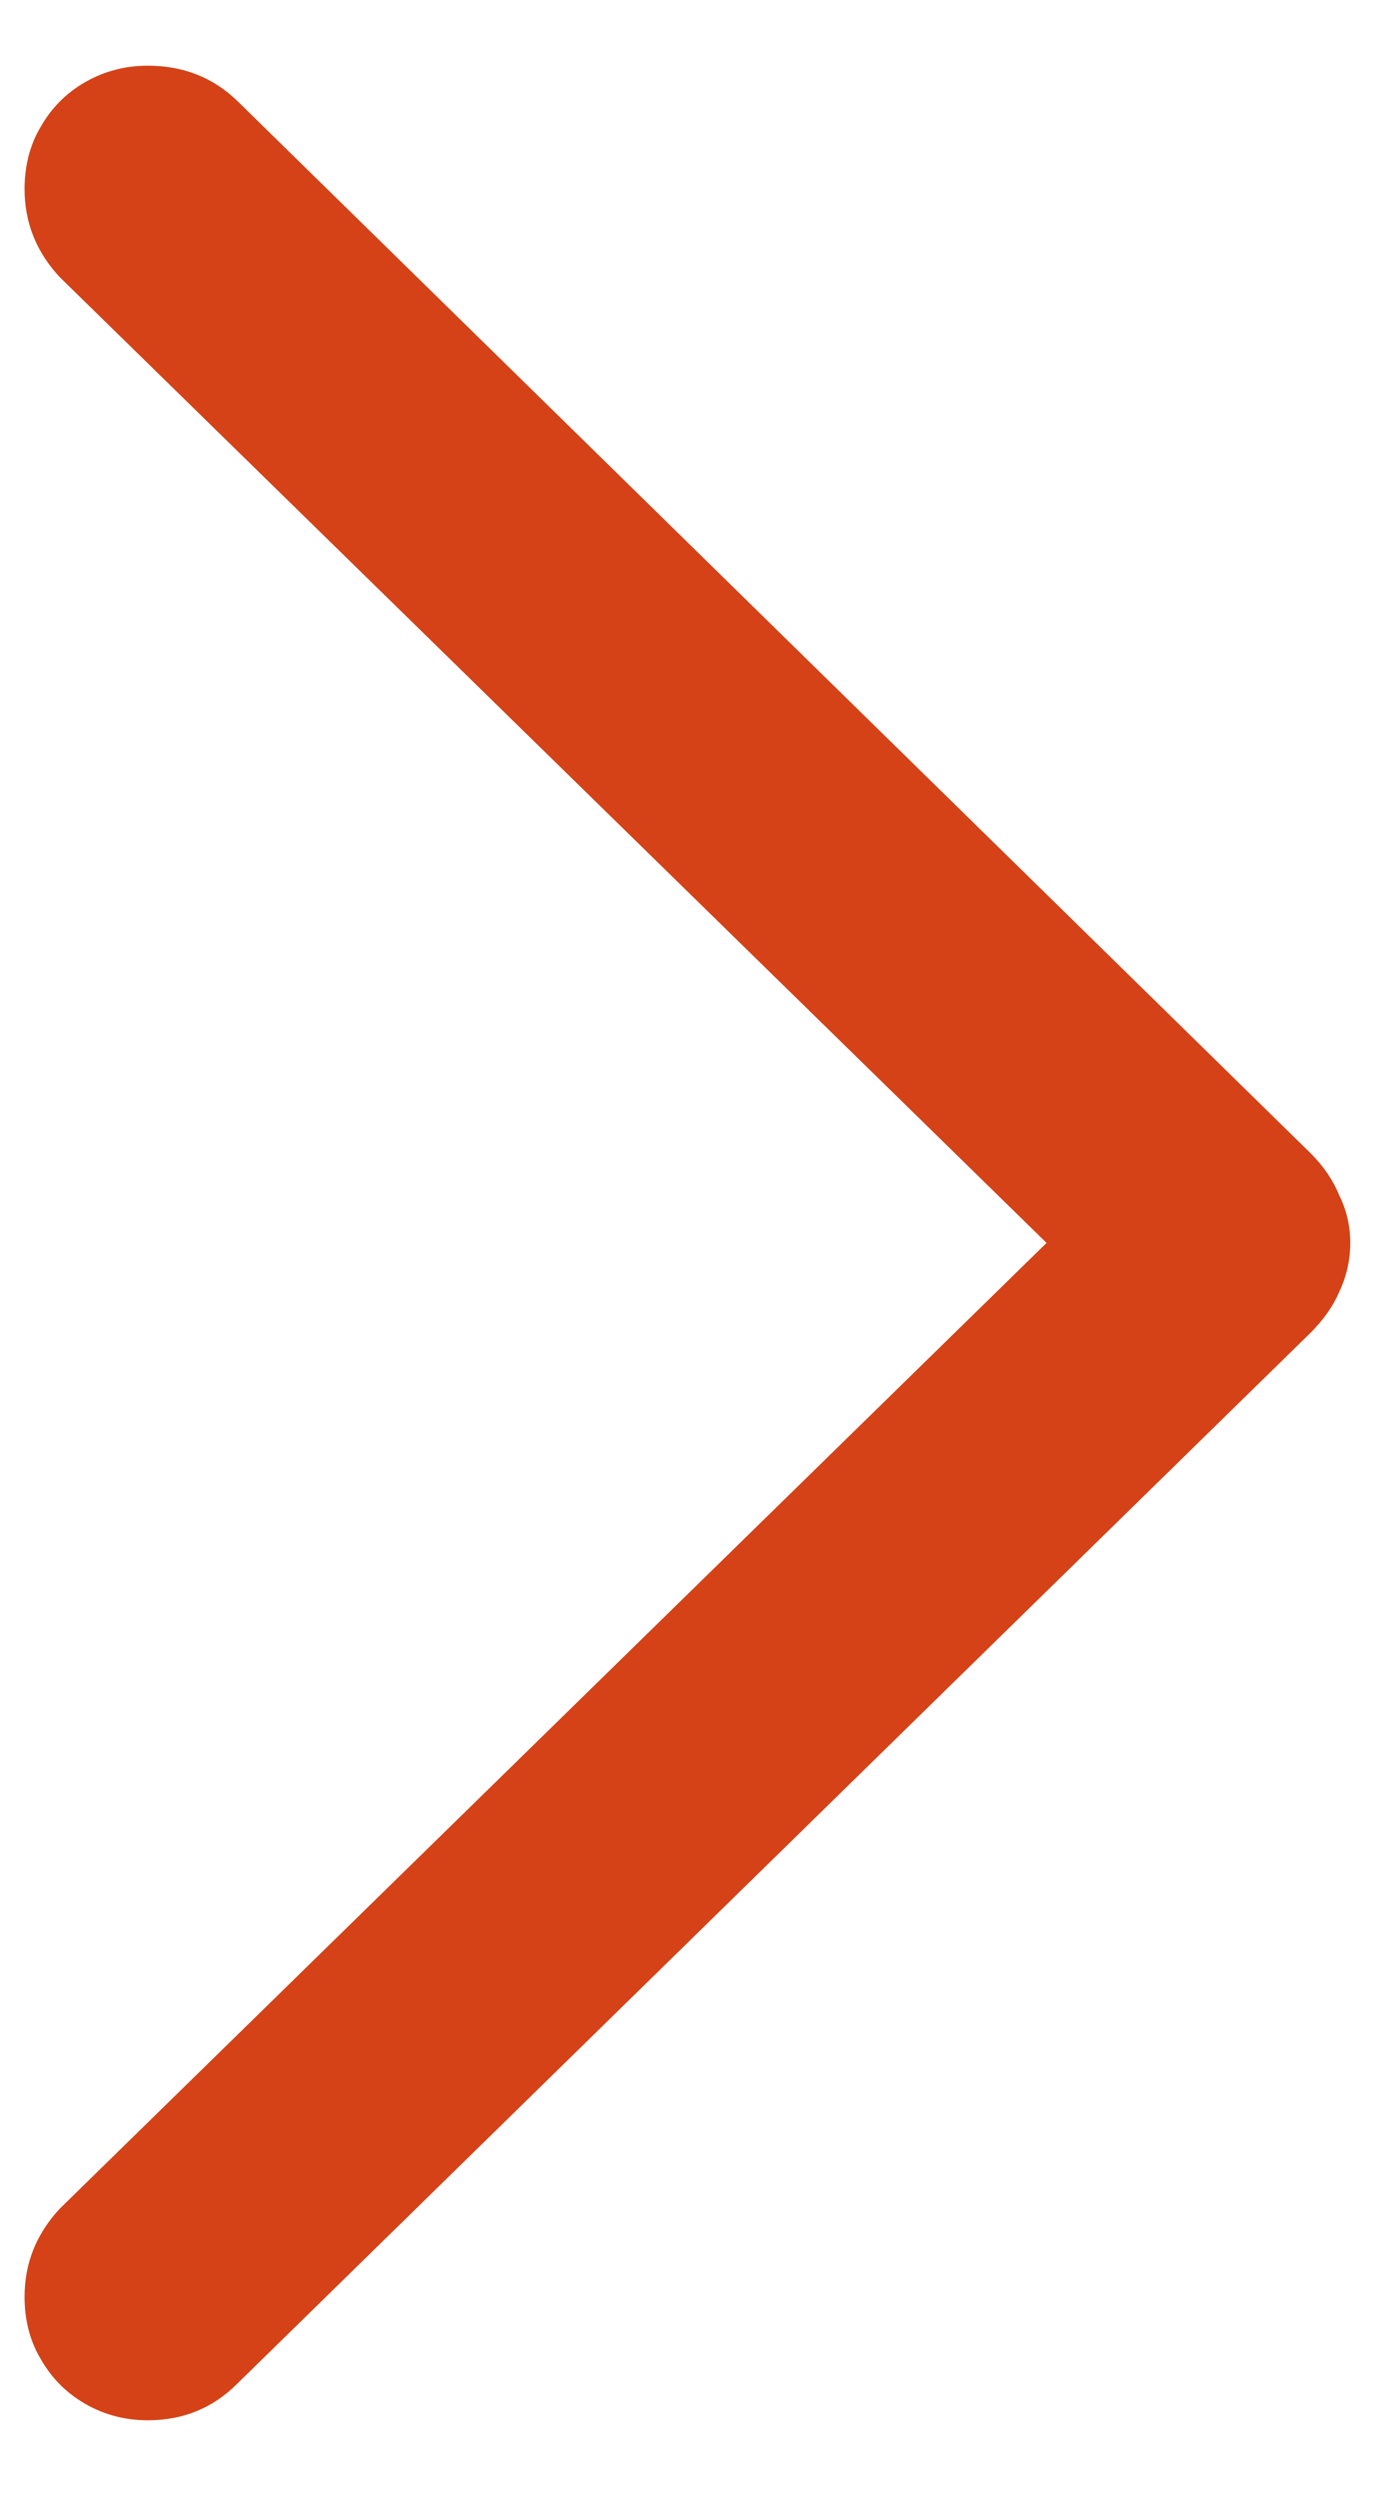 <?xml version="1.0" encoding="UTF-8"?> <svg xmlns="http://www.w3.org/2000/svg" width="10" height="18" viewBox="0 0 10 18" fill="none"><path d="M9.728 8.949C9.728 9.073 9.701 9.19 9.649 9.301C9.604 9.405 9.535 9.503 9.444 9.594L1.71 17.162C1.534 17.338 1.319 17.426 1.065 17.426C0.903 17.426 0.753 17.387 0.616 17.309C0.479 17.23 0.372 17.123 0.294 16.986C0.216 16.856 0.177 16.706 0.177 16.537C0.177 16.296 0.261 16.085 0.431 15.902L7.54 8.949L0.431 1.996C0.261 1.814 0.177 1.602 0.177 1.361C0.177 1.192 0.216 1.042 0.294 0.912C0.372 0.775 0.479 0.668 0.616 0.59C0.753 0.512 0.903 0.473 1.065 0.473C1.319 0.473 1.534 0.557 1.71 0.727L9.444 8.305C9.535 8.396 9.604 8.497 9.649 8.607C9.701 8.712 9.728 8.826 9.728 8.949Z" fill="#D54217"></path></svg> 